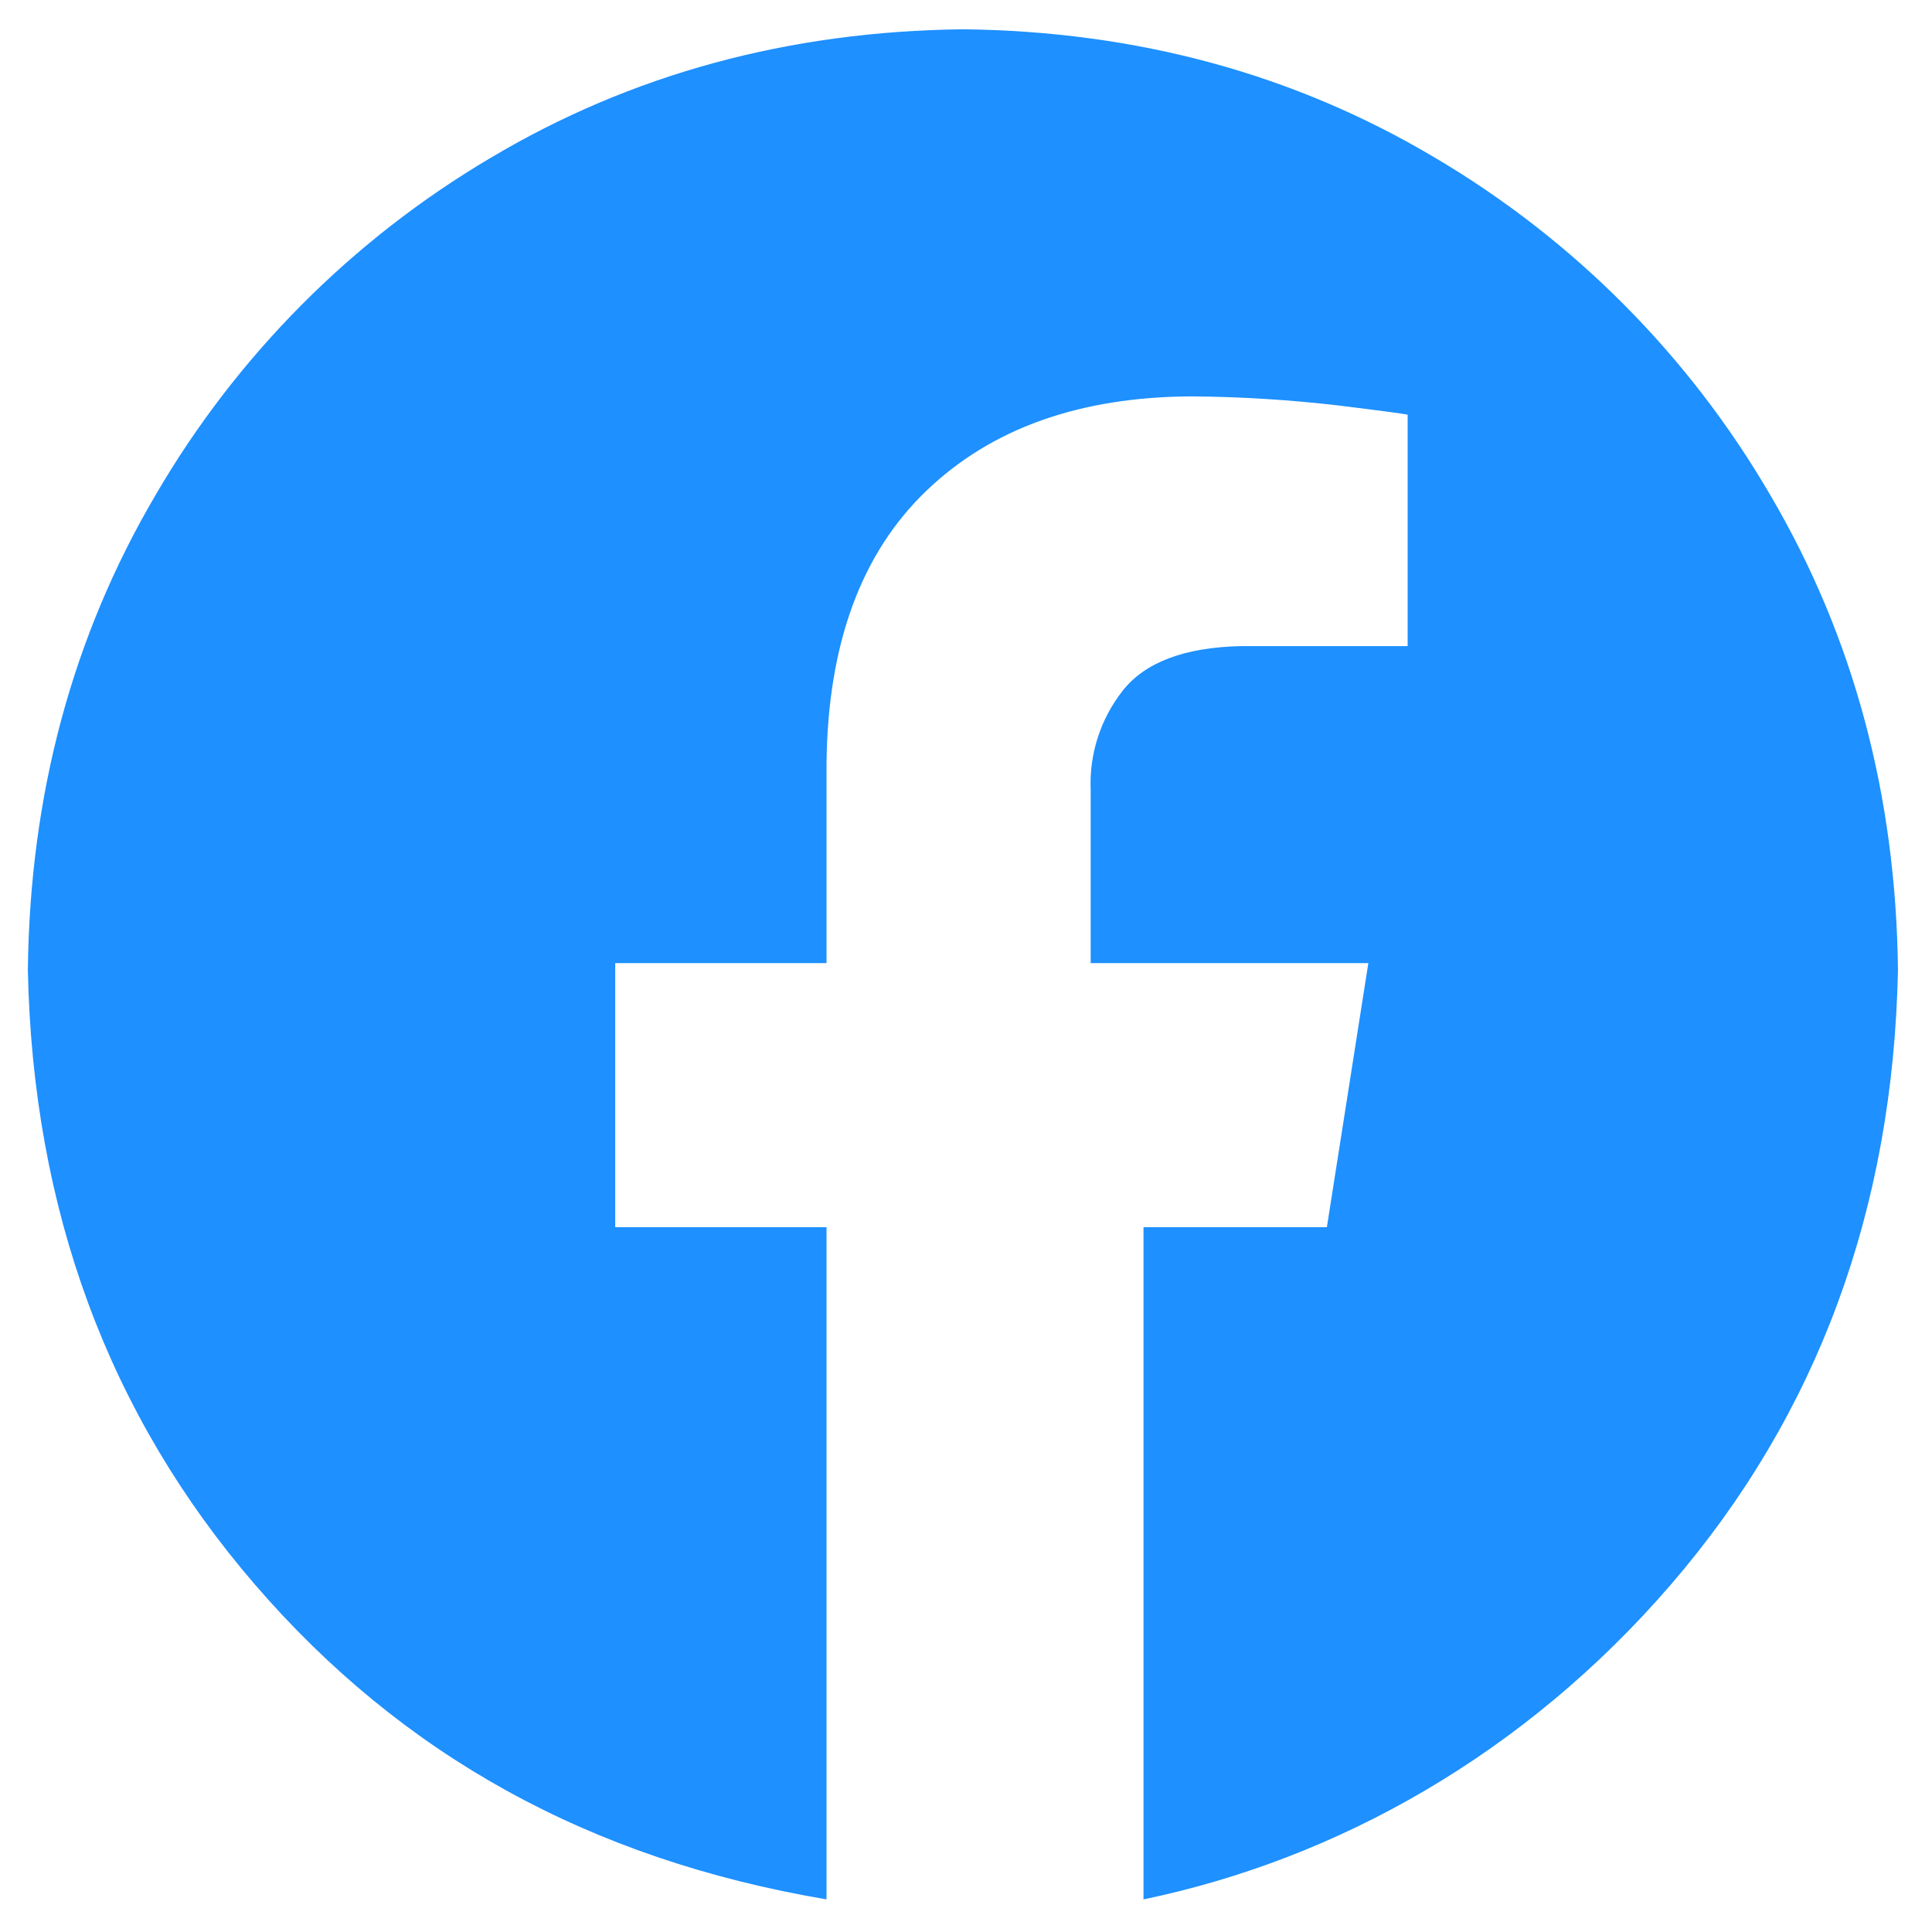 <?xml version="1.0" encoding="UTF-8"?> <svg xmlns="http://www.w3.org/2000/svg" width="512" height="512" viewBox="0 0 512 512" fill="none"> <path fill-rule="evenodd" clip-rule="evenodd" d="M255.182 7.758C301.336 8.284 343.031 19.628 380.267 41.787C417.06 63.504 447.666 94.297 469.158 131.222C491.183 168.683 502.458 210.63 502.983 257.065C501.675 320.598 481.636 374.861 442.866 419.855C404.096 464.85 354.441 492.686 303.039 503.356V325.229H351.635L362.626 255.229H289.039V209.381C288.63 199.876 291.636 190.539 297.513 183.058C303.398 175.556 313.761 171.613 328.602 171.229H373.039V109.911C372.401 109.705 366.351 108.894 354.889 107.477C341.889 105.956 328.816 105.144 315.729 105.043C286.107 105.18 262.68 113.536 245.448 130.111C228.215 146.681 219.412 170.655 219.039 202.032V255.229H163.039V325.229H219.039V503.356C155.924 492.686 106.269 464.85 67.499 419.855C28.729 374.861 8.691 320.598 7.383 257.065C7.906 210.628 19.181 168.681 41.206 131.222C62.699 94.297 93.305 63.504 130.098 41.787C167.334 19.632 209.028 8.289 255.182 7.758Z" fill="#1E90FF"></path> </svg> 
